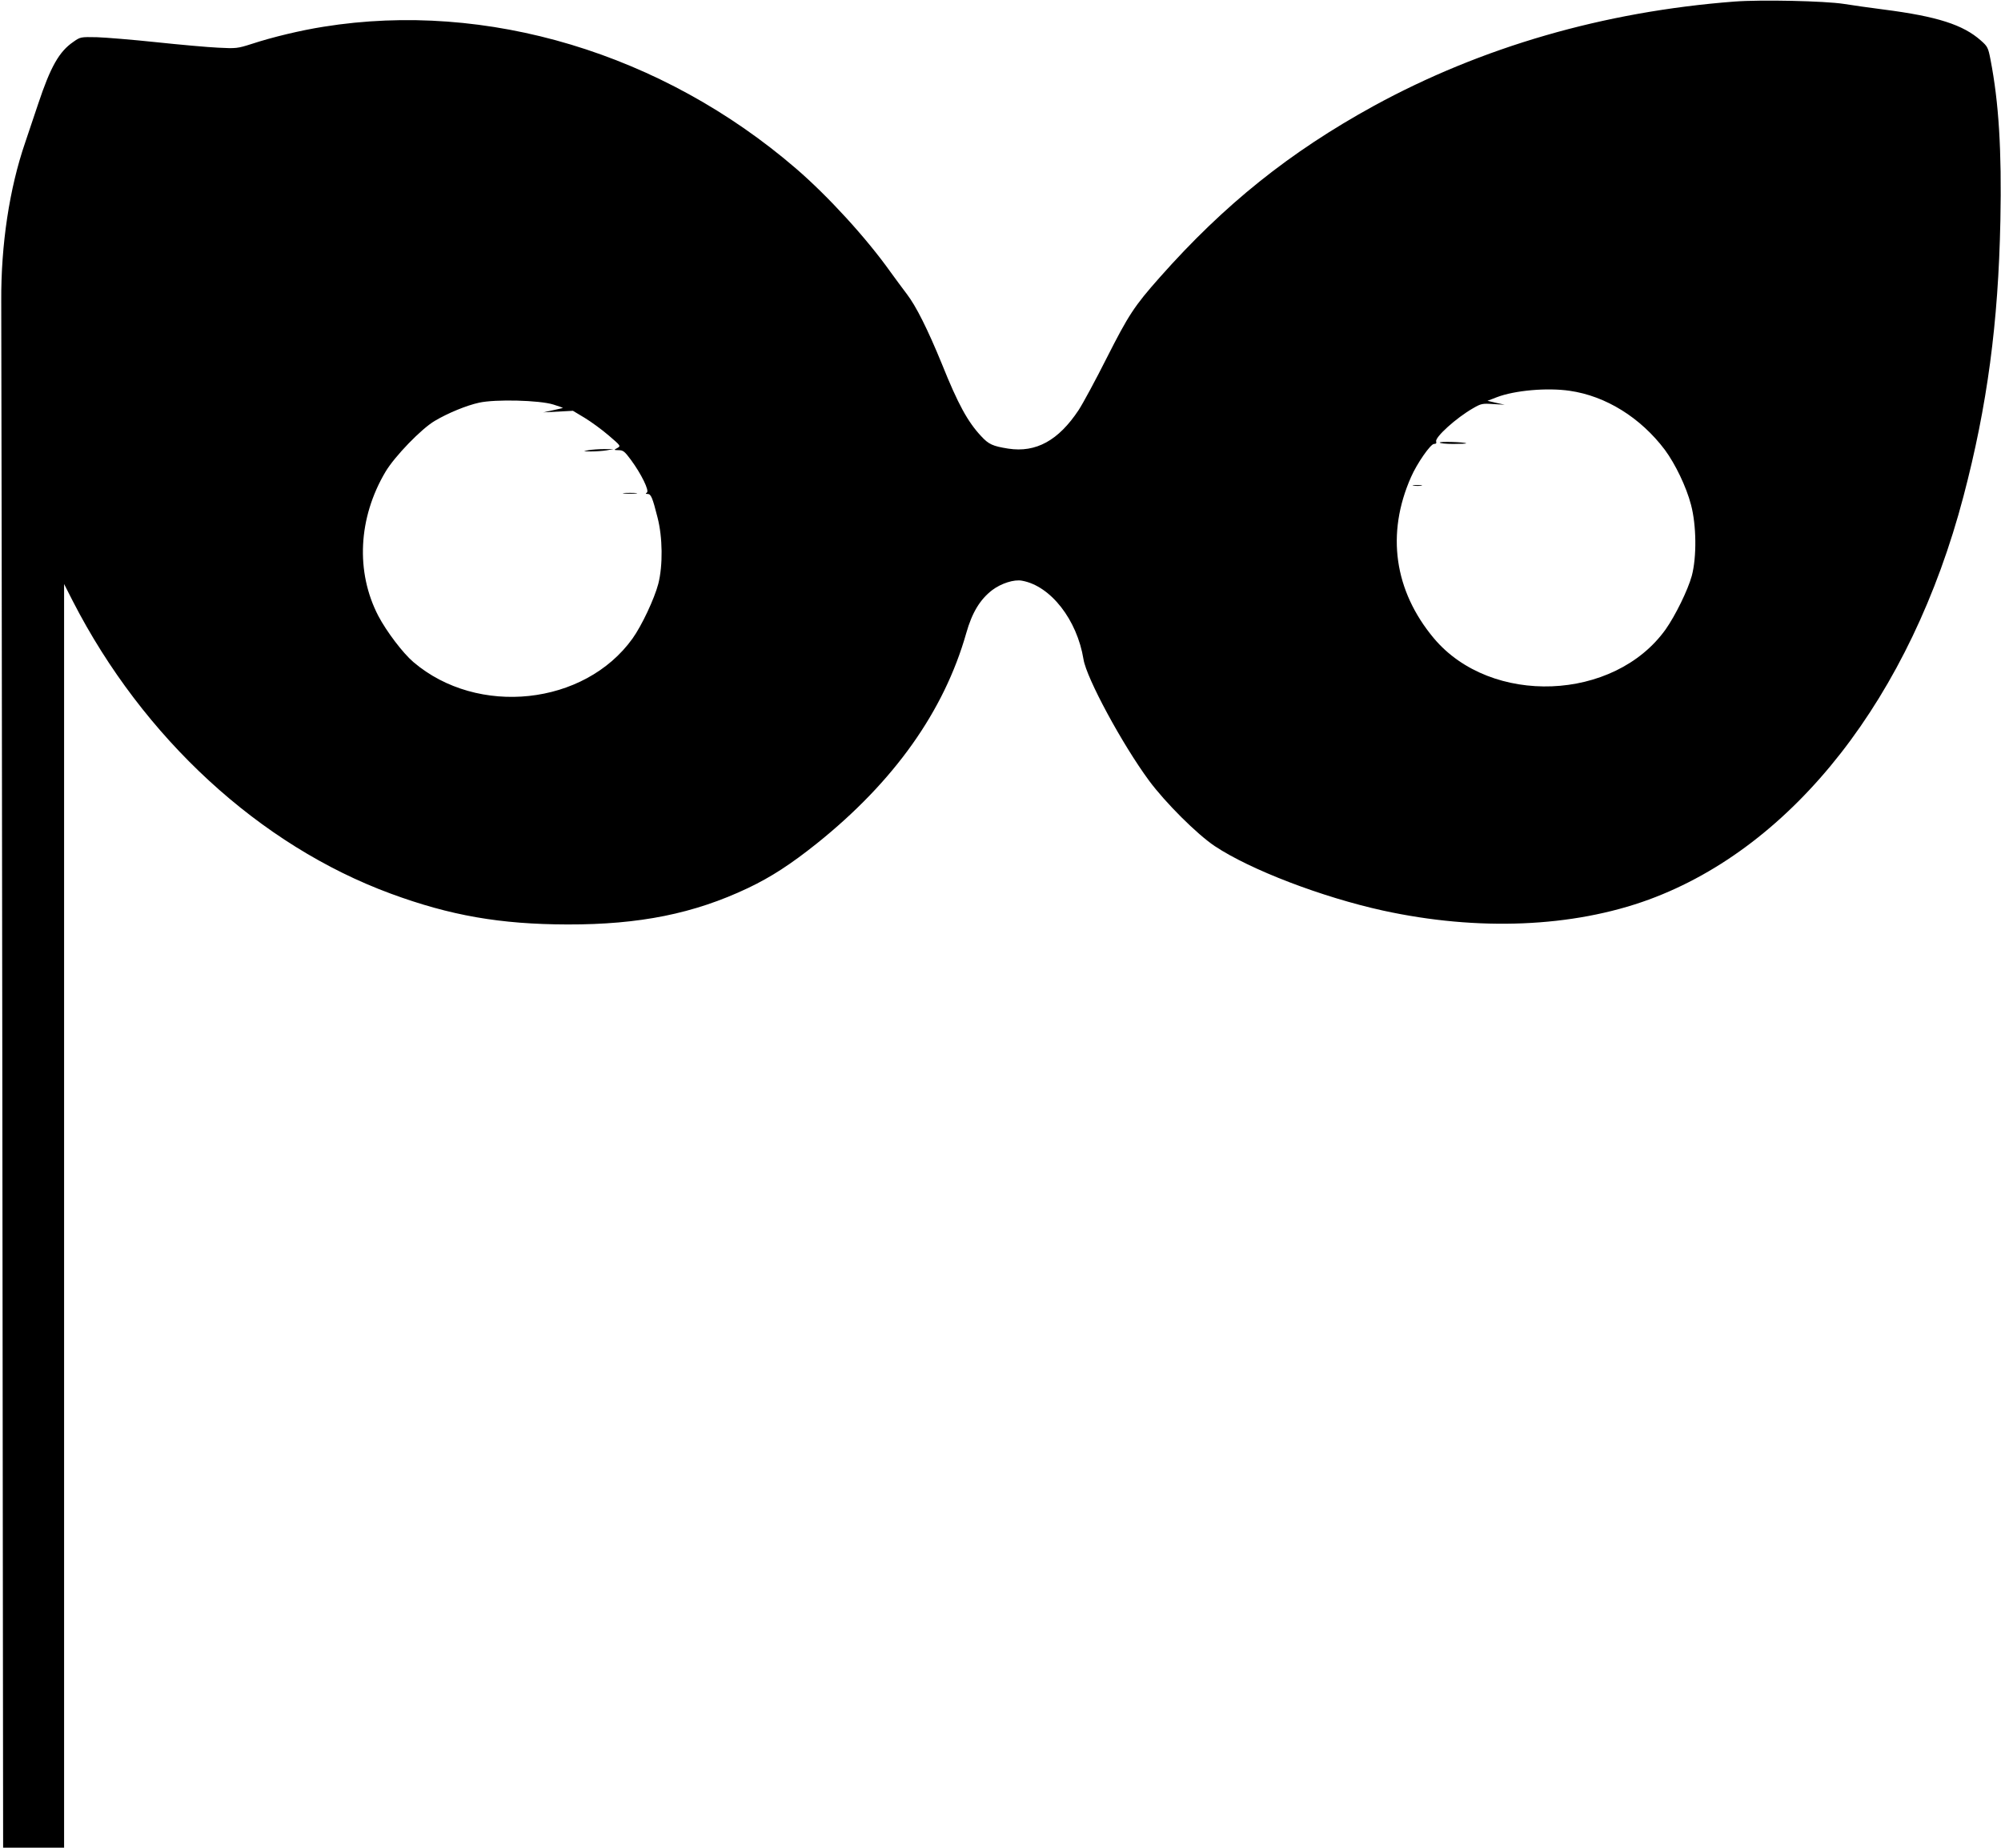 <?xml version="1.0" standalone="no"?>
<!DOCTYPE svg PUBLIC "-//W3C//DTD SVG 20010904//EN"
 "http://www.w3.org/TR/2001/REC-SVG-20010904/DTD/svg10.dtd">
<svg version="1.0" xmlns="http://www.w3.org/2000/svg"
 width="1280pt" height="1182pt" viewBox="0 0 1280 1182"
 preserveAspectRatio="xMidYMid meet">
<g transform="translate(0,1182) scale(0.1,-0.1)"
fill="#000000" stroke="none">
<path d="M11095 11810 c-836 -64 -1619 -291 -2308 -668 -537 -295 -955 -630
-1367 -1095 -165 -186 -201 -242 -340 -516 -71 -141 -152 -291 -180 -334 -129
-195 -273 -274 -450 -247 -100 16 -125 27 -174 80 -86 92 -148 205 -251 462
-91 222 -165 370 -225 448 -27 36 -75 100 -105 142 -153 215 -397 482 -601
658 -857 739 -1980 1077 -3024 909 -146 -23 -326 -66 -460 -110 -91 -29 -100
-30 -215 -24 -66 3 -244 19 -395 35 -151 16 -322 30 -380 32 -104 2 -106 2
-151 -30 -91 -62 -146 -160 -225 -397 -30 -88 -67 -199 -83 -247 -101 -294
-155 -653 -153 -1013 1 -121 4 -2397 7 -5057 l5 -4838 195 0 195 0 0 4042 0
4042 56 -110 c449 -875 1195 -1562 2034 -1871 380 -140 699 -196 1130 -197
461 -1 809 69 1155 233 147 70 272 151 440 285 494 396 814 846 956 1346 37
131 88 215 166 275 57 43 140 70 191 60 183 -33 352 -250 393 -503 19 -120
248 -544 420 -777 103 -139 306 -342 420 -418 227 -151 684 -326 1075 -412
609 -133 1214 -108 1701 70 929 341 1676 1298 2013 2580 152 578 223 1109 236
1763 9 451 -10 756 -63 1030 -15 78 -19 85 -62 123 -114 101 -279 154 -621
198 -85 11 -200 27 -255 36 -122 19 -528 28 -700 15z m-1054 -2490 c231 -33
454 -172 609 -378 67 -91 137 -236 167 -351 35 -131 37 -335 5 -455 -25 -91
-105 -254 -167 -342 -329 -461 -1118 -492 -1483 -57 -254 304 -306 669 -146
1031 38 87 125 212 147 212 13 0 17 5 14 15 -11 26 128 152 237 214 50 29 59
31 128 26 l73 -4 -55 12 -55 13 60 23 c115 44 322 62 466 41z m-6501 -88 c36
-11 63 -21 60 -22 -3 -1 -32 -8 -65 -15 l-60 -13 95 5 95 5 75 -45 c41 -25
110 -75 154 -113 77 -66 78 -67 55 -80 -24 -13 -24 -13 9 -14 28 0 38 -8 78
-62 67 -91 119 -198 102 -209 -10 -7 -9 -9 5 -9 21 0 31 -23 63 -150 33 -127
35 -307 5 -425 -25 -95 -105 -266 -165 -350 -307 -428 -991 -501 -1402 -150
-67 57 -172 196 -224 295 -146 281 -129 627 46 922 59 99 230 276 316 326 84
50 204 99 283 116 104 23 386 16 475 -12z"/>
<path d="M9210 8989 c0 -5 39 -9 87 -9 47 0 84 2 82 4 -10 8 -169 13 -169 5z"/>
<path d="M9043 8713 c15 -2 37 -2 50 0 12 2 0 4 -28 4 -27 0 -38 -2 -22 -4z"/>
<path d="M3765 8940 c-39 -7 -38 -7 15 -8 30 0 75 3 100 7 l45 8 -60 0 c-33 0
-78 -3 -100 -7z"/>
<path d="M3993 8663 c20 -2 54 -2 75 0 20 2 3 4 -38 4 -41 0 -58 -2 -37 -4z"/>
</g>
</svg>
